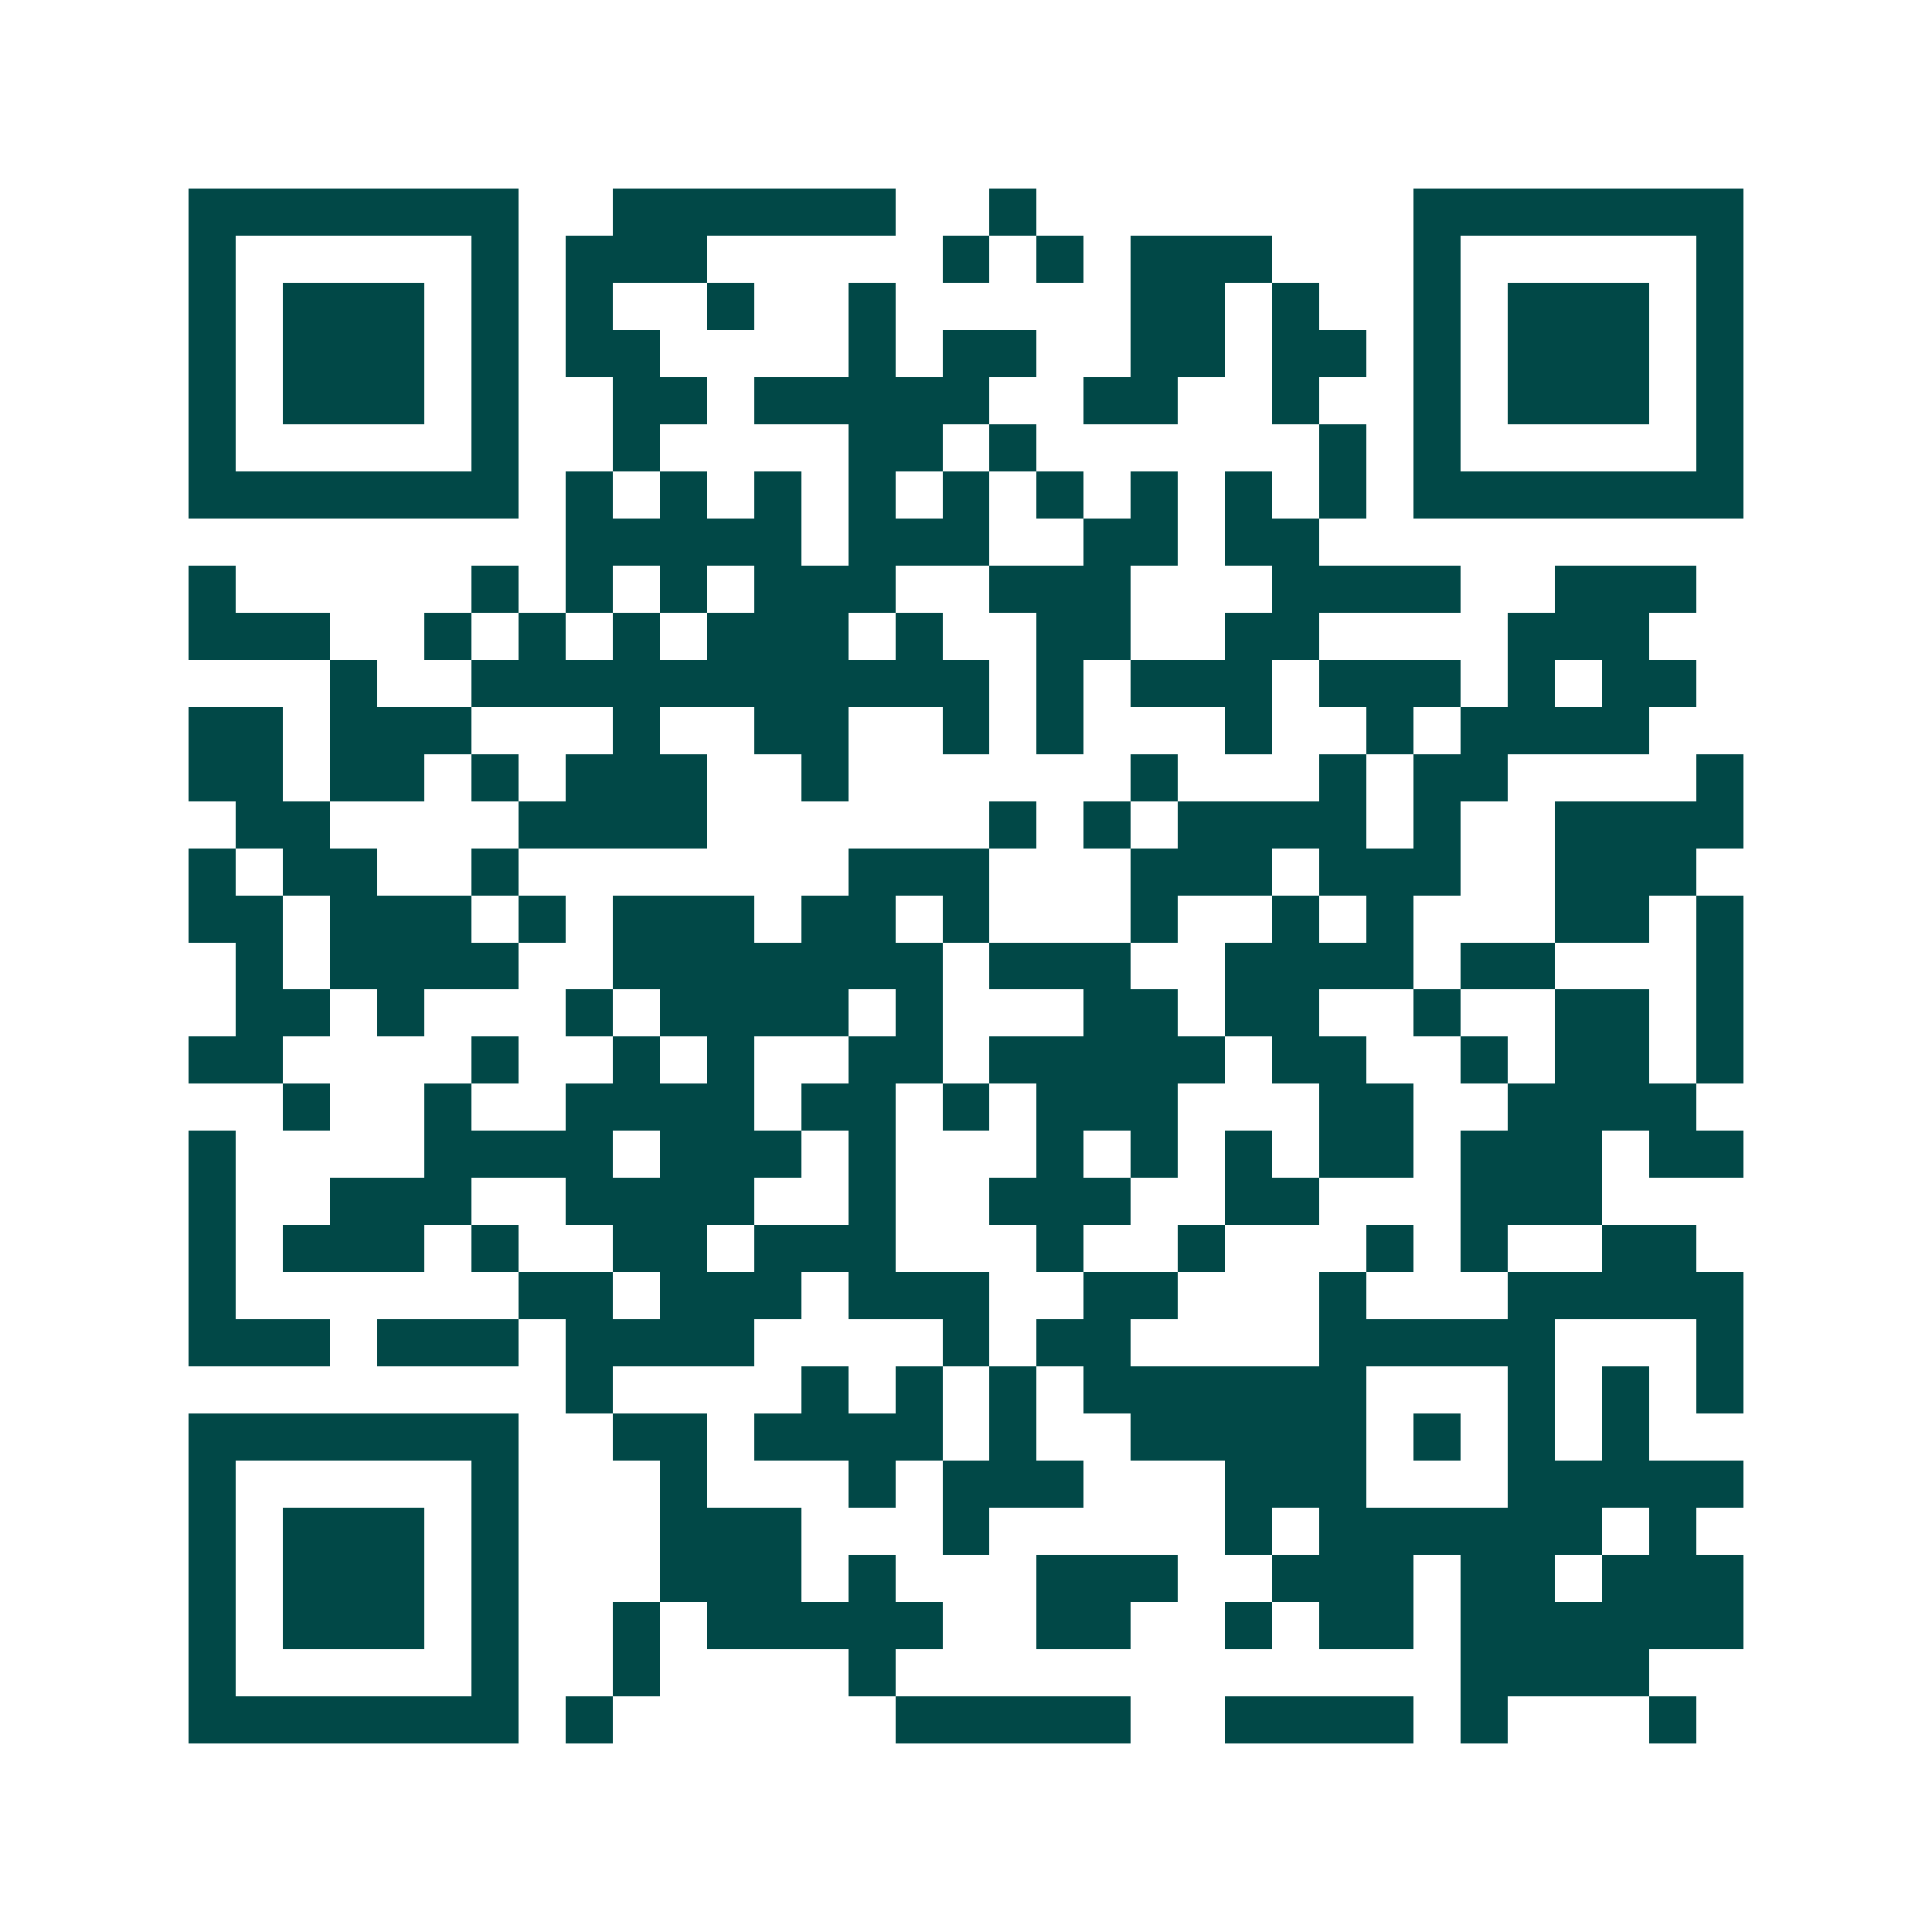 <svg xmlns="http://www.w3.org/2000/svg" width="200" height="200" viewBox="0 0 41 41" shape-rendering="crispEdges"><path fill="#ffffff" d="M0 0h41v41H0z"/><path stroke="#014847" d="M4 4.5h7m2 0h6m2 0h1m8 0h7M4 5.5h1m5 0h1m1 0h3m5 0h1m1 0h1m1 0h3m3 0h1m5 0h1M4 6.5h1m1 0h3m1 0h1m1 0h1m2 0h1m2 0h1m5 0h2m1 0h1m2 0h1m1 0h3m1 0h1M4 7.5h1m1 0h3m1 0h1m1 0h2m4 0h1m1 0h2m2 0h2m1 0h2m1 0h1m1 0h3m1 0h1M4 8.5h1m1 0h3m1 0h1m2 0h2m1 0h5m2 0h2m2 0h1m2 0h1m1 0h3m1 0h1M4 9.5h1m5 0h1m2 0h1m4 0h2m1 0h1m6 0h1m1 0h1m5 0h1M4 10.5h7m1 0h1m1 0h1m1 0h1m1 0h1m1 0h1m1 0h1m1 0h1m1 0h1m1 0h1m1 0h7M12 11.5h5m1 0h3m2 0h2m1 0h2M4 12.5h1m5 0h1m1 0h1m1 0h1m1 0h3m2 0h3m3 0h4m2 0h3M4 13.5h3m2 0h1m1 0h1m1 0h1m1 0h3m1 0h1m2 0h2m2 0h2m4 0h3M7 14.5h1m2 0h11m1 0h1m1 0h3m1 0h3m1 0h1m1 0h2M4 15.5h2m1 0h3m3 0h1m2 0h2m2 0h1m1 0h1m3 0h1m2 0h1m1 0h4M4 16.5h2m1 0h2m1 0h1m1 0h3m2 0h1m6 0h1m3 0h1m1 0h2m4 0h1M5 17.5h2m4 0h4m6 0h1m1 0h1m1 0h4m1 0h1m2 0h4M4 18.5h1m1 0h2m2 0h1m7 0h3m3 0h3m1 0h3m2 0h3M4 19.5h2m1 0h3m1 0h1m1 0h3m1 0h2m1 0h1m3 0h1m2 0h1m1 0h1m3 0h2m1 0h1M5 20.5h1m1 0h4m2 0h7m1 0h3m2 0h4m1 0h2m3 0h1M5 21.5h2m1 0h1m3 0h1m1 0h4m1 0h1m3 0h2m1 0h2m2 0h1m2 0h2m1 0h1M4 22.5h2m4 0h1m2 0h1m1 0h1m2 0h2m1 0h5m1 0h2m2 0h1m1 0h2m1 0h1M6 23.5h1m2 0h1m2 0h4m1 0h2m1 0h1m1 0h3m3 0h2m2 0h4M4 24.5h1m4 0h4m1 0h3m1 0h1m3 0h1m1 0h1m1 0h1m1 0h2m1 0h3m1 0h2M4 25.5h1m2 0h3m2 0h4m2 0h1m2 0h3m2 0h2m3 0h3M4 26.5h1m1 0h3m1 0h1m2 0h2m1 0h3m3 0h1m2 0h1m3 0h1m1 0h1m2 0h2M4 27.5h1m6 0h2m1 0h3m1 0h3m2 0h2m3 0h1m3 0h5M4 28.5h3m1 0h3m1 0h4m4 0h1m1 0h2m4 0h5m3 0h1M12 29.5h1m4 0h1m1 0h1m1 0h1m1 0h6m3 0h1m1 0h1m1 0h1M4 30.5h7m2 0h2m1 0h4m1 0h1m2 0h5m1 0h1m1 0h1m1 0h1M4 31.5h1m5 0h1m3 0h1m3 0h1m1 0h3m3 0h3m3 0h5M4 32.5h1m1 0h3m1 0h1m3 0h3m3 0h1m5 0h1m1 0h6m1 0h1M4 33.5h1m1 0h3m1 0h1m3 0h3m1 0h1m3 0h3m2 0h3m1 0h2m1 0h3M4 34.5h1m1 0h3m1 0h1m2 0h1m1 0h5m2 0h2m2 0h1m1 0h2m1 0h6M4 35.5h1m5 0h1m2 0h1m4 0h1m12 0h4M4 36.5h7m1 0h1m6 0h5m2 0h4m1 0h1m3 0h1"/></svg>

